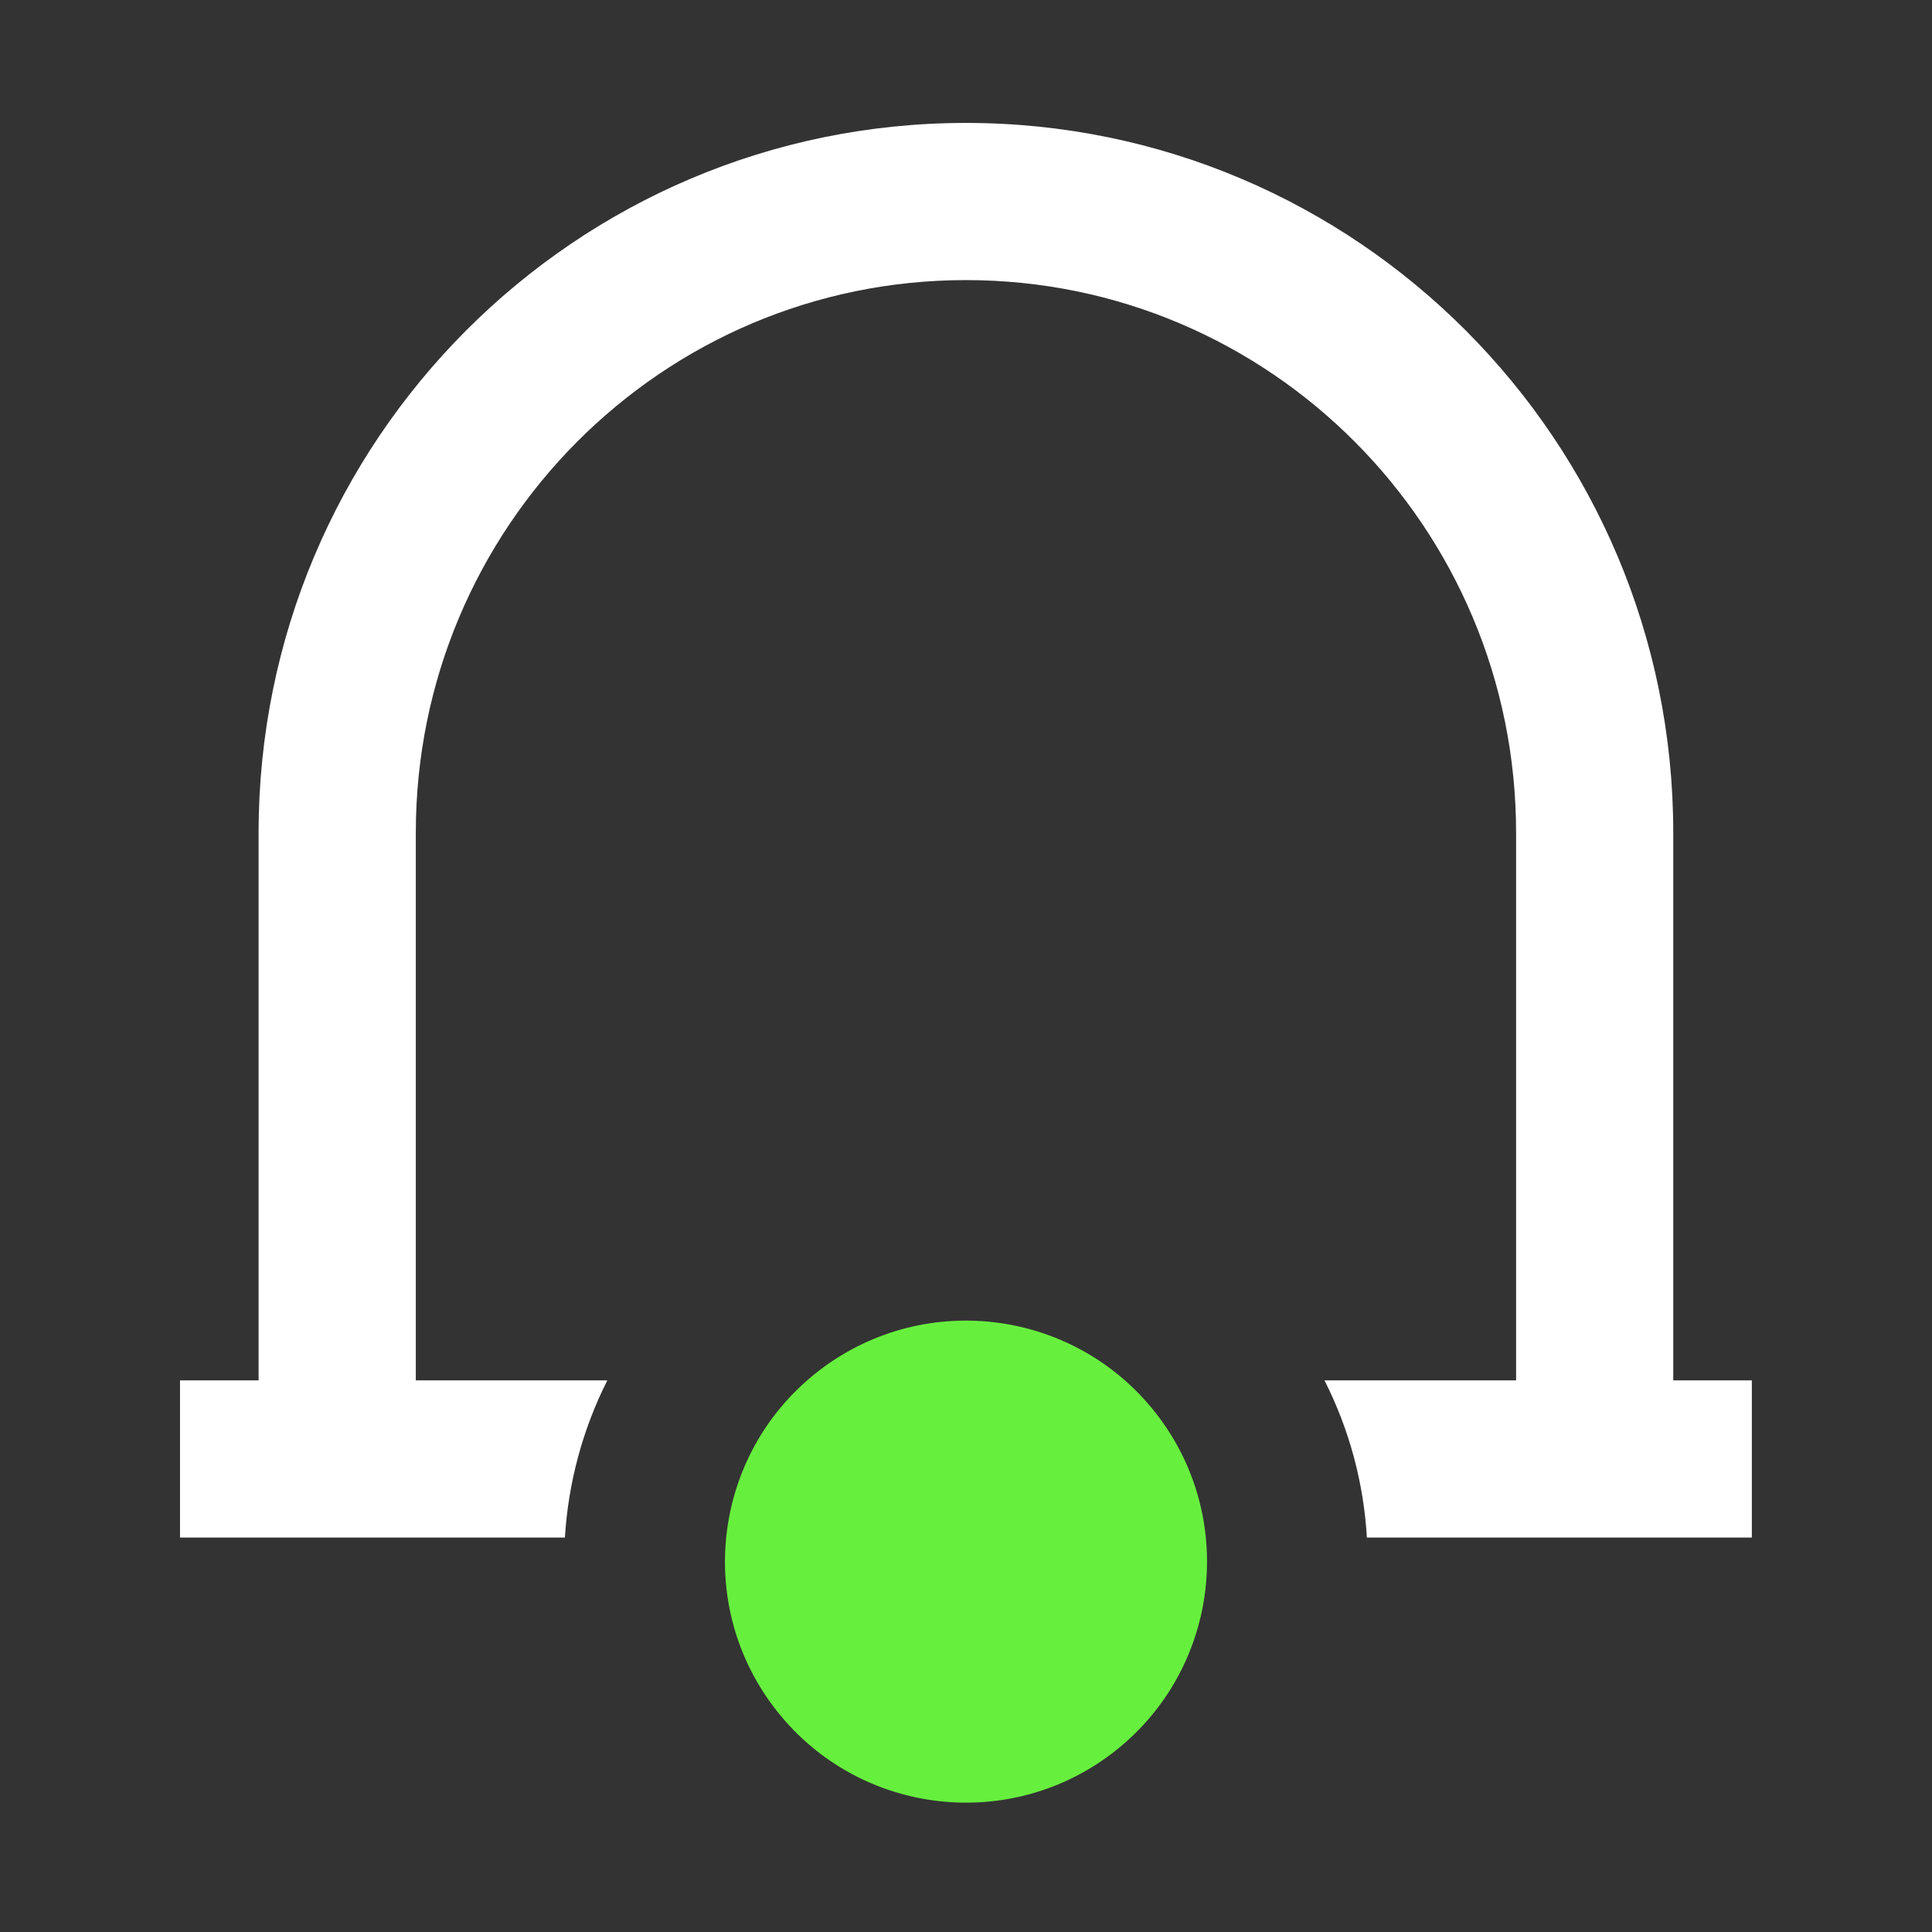 <svg width="40" height="40" viewBox="0 0 40 40" fill="none" xmlns="http://www.w3.org/2000/svg">
<rect x="0" y="0" width="40" height="40" fill="#333333" stroke="none"/>
<path d="M28.3 31.834H36.27V28.579H34.643V17.24C34.643 9.124 28.087 2.545 19.999 2.545C11.911 2.545 5.354 9.124 5.354 17.24V28.579H3.727V31.834H11.696C11.764 30.708 12.06 29.598 12.574 28.579H8.609V17.24C8.609 10.921 13.708 5.799 19.999 5.799C26.289 5.799 31.389 10.921 31.389 17.24V28.579H27.422C27.944 29.61 28.235 30.719 28.3 31.834Z" fill="white"/>
<circle cx="20" cy="32.332" r="4.99" transform="rotate(141.535 20 32.332)" fill="#67EF3E"/>
</svg>
